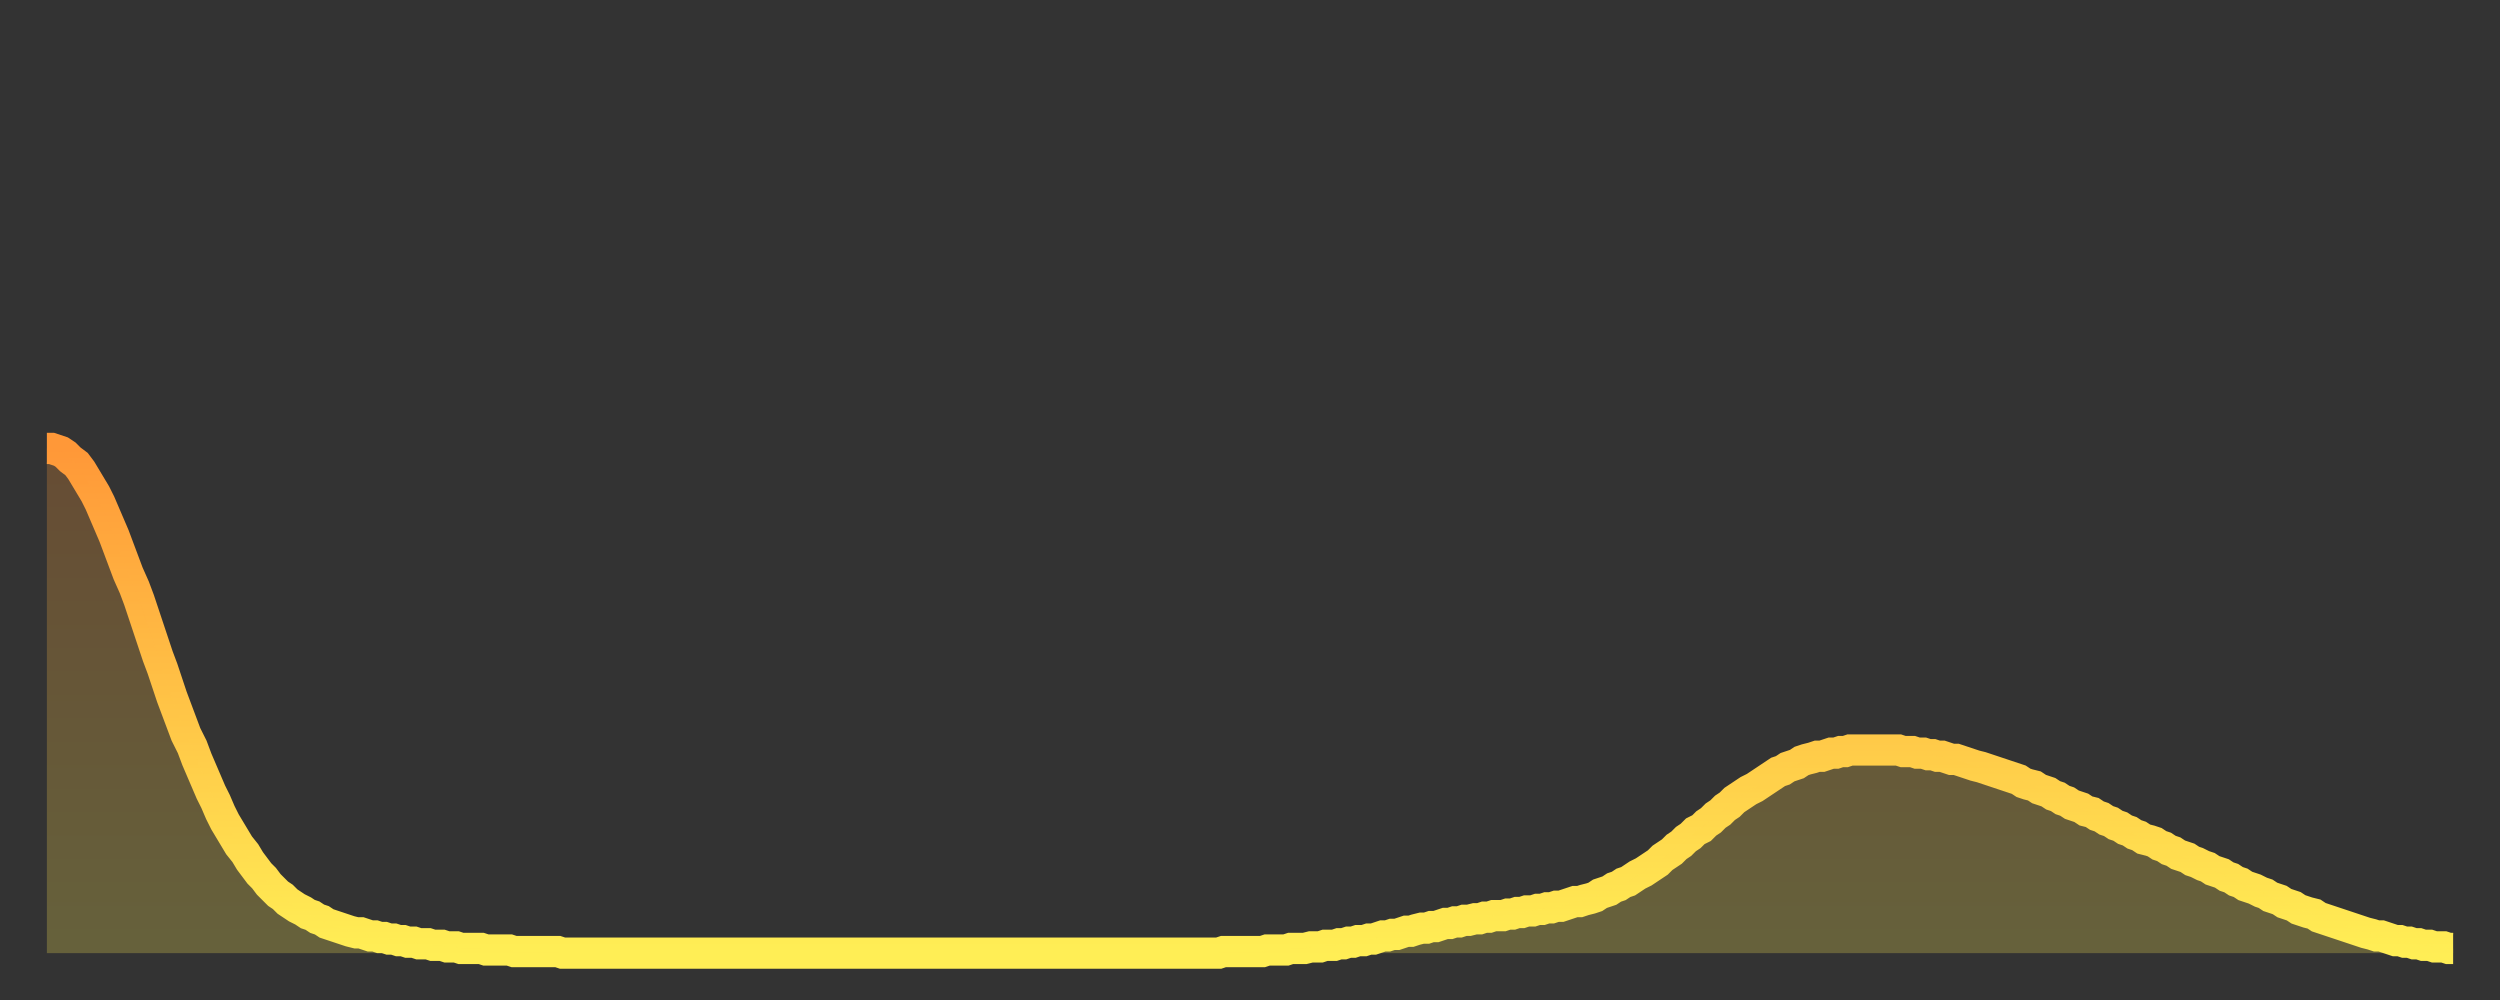 <?xml version="1.0" encoding="utf-8" ?>
<svg baseProfile="full" height="64" version="1.1" width="160" xmlns="http://www.w3.org/2000/svg" xmlns:ev="http://www.w3.org/2001/xml-events" xmlns:xlink="http://www.w3.org/1999/xlink"><rect width="100%" height="100%" fill="#333333" stroke="none"/><defs><linearGradient id="id2227942" x1="0" x2="0" y1="0" y2="1"><stop offset="0%" stop-color="#ff9838" /><stop offset="50%" stop-color="#ffc346" /><stop offset="100%" stop-color="#ffee55" /></linearGradient></defs><g transform="translate(3,3)"><g><path d="M 0.0 25.7 0.3 25.7 0.6 25.8 0.9 25.9 1.2 26.1 1.5 26.4 1.9 26.7 2.2 27.1 2.5 27.6 2.8 28.1 3.1 28.6 3.4 29.2 3.7 29.9 4.0 30.6 4.3 31.3 4.6 32.1 4.9 32.9 5.2 33.7 5.6 34.6 5.9 35.4 6.2 36.3 6.5 37.2 6.8 38.1 7.1 39.0 7.4 39.8 7.7 40.7 8.0 41.6 8.3 42.4 8.6 43.2 8.9 44.0 9.3 44.8 9.6 45.6 9.9 46.3 10.2 47.0 10.5 47.7 10.8 48.3 11.1 49.0 11.4 49.6 11.7 50.1 12.0 50.6 12.3 51.1 12.7 51.6 13.0 52.1 13.3 52.5 13.6 52.9 13.9 53.2 14.2 53.6 14.5 53.9 14.8 54.2 15.1 54.4 15.4 54.7 15.7 54.9 16.0 55.1 16.4 55.3 16.7 55.5 17.0 55.6 17.3 55.8 17.6 55.9 17.9 56.1 18.2 56.2 18.5 56.3 18.8 56.4 19.1 56.5 19.4 56.6 19.8 56.7 20.1 56.7 20.4 56.8 20.7 56.9 21.0 56.9 21.3 57.0 21.6 57.0 21.9 57.1 22.2 57.1 22.5 57.2 22.8 57.2 23.1 57.3 23.5 57.3 23.8 57.4 24.1 57.4 24.4 57.4 24.7 57.5 25.0 57.5 25.3 57.5 25.6 57.6 25.9 57.6 26.2 57.6 26.5 57.7 26.8 57.7 27.2 57.7 27.5 57.7 27.8 57.7 28.1 57.8 28.4 57.8 28.7 57.8 29.0 57.8 29.3 57.8 29.6 57.8 29.9 57.9 30.2 57.9 30.6 57.9 30.9 57.9 31.2 57.9 31.5 57.9 31.8 57.9 32.1 57.9 32.4 57.9 32.7 57.9 33.0 58.0 33.3 58.0 33.6 58.0 33.9 58.0 34.3 58.0 34.6 58.0 34.9 58.0 35.2 58.0 35.5 58.0 35.8 58.0 36.1 58.0 36.4 58.0 36.7 58.0 37.0 58.0 37.3 58.0 37.7 58.0 38.0 58.0 38.3 58.0 38.6 58.0 38.9 58.0 39.2 58.0 39.5 58.0 39.8 58.0 40.1 58.0 40.4 58.0 40.7 58.0 41.0 58.0 41.4 58.0 41.7 58.0 42.0 58.0 42.3 58.0 42.6 58.0 42.9 58.0 43.2 58.0 43.5 58.0 43.8 58.0 44.1 58.0 44.4 58.0 44.7 58.0 45.1 58.0 45.4 58.0 45.7 58.0 46.0 58.0 46.3 58.0 46.6 58.0 46.9 58.0 47.2 58.0 47.5 58.0 47.8 58.0 48.1 58.0 48.5 58.0 48.8 58.0 49.1 58.0 49.4 58.0 49.7 58.0 50.0 58.0 50.3 58.0 50.6 58.0 50.9 58.0 51.2 58.0 51.5 58.0 51.8 58.0 52.2 58.0 52.5 58.0 52.8 58.0 53.1 58.0 53.4 58.0 53.7 58.0 54.0 58.0 54.3 58.0 54.6 58.0 54.9 58.0 55.2 58.0 55.6 58.0 55.9 58.0 56.2 58.0 56.5 58.0 56.8 58.0 57.1 58.0 57.4 58.0 57.7 58.0 58.0 58.0 58.3 58.0 58.6 58.0 58.9 58.0 59.3 58.0 59.6 58.0 59.9 58.0 60.2 58.0 60.5 58.0 60.8 58.0 61.1 58.0 61.4 58.0 61.7 58.0 62.0 58.0 62.3 58.0 62.6 58.0 63.0 58.0 63.3 58.0 63.6 58.0 63.9 58.0 64.2 58.0 64.5 58.0 64.8 58.0 65.1 58.0 65.4 58.0 65.7 58.0 66.0 58.0 66.4 58.0 66.7 58.0 67.0 58.0 67.3 58.0 67.6 58.0 67.9 58.0 68.2 58.0 68.5 58.0 68.8 58.0 69.1 58.0 69.4 58.0 69.7 58.0 70.1 58.0 70.4 58.0 70.7 58.0 71.0 58.0 71.3 58.0 71.6 58.0 71.9 58.0 72.2 58.0 72.5 58.0 72.8 58.0 73.1 58.0 73.5 58.0 73.8 58.0 74.1 58.0 74.4 58.0 74.7 58.0 75.0 58.0 75.3 57.9 75.6 57.9 75.9 57.9 76.2 57.9 76.5 57.9 76.8 57.9 77.2 57.9 77.5 57.9 77.8 57.9 78.1 57.8 78.4 57.8 78.7 57.8 79.0 57.8 79.3 57.8 79.6 57.7 79.9 57.7 80.2 57.7 80.5 57.7 80.9 57.6 81.2 57.6 81.5 57.6 81.8 57.5 82.1 57.5 82.4 57.5 82.7 57.4 83.0 57.4 83.3 57.3 83.6 57.3 83.9 57.2 84.3 57.2 84.6 57.1 84.9 57.1 85.2 57.0 85.5 56.9 85.8 56.9 86.1 56.8 86.4 56.8 86.7 56.7 87.0 56.6 87.3 56.6 87.6 56.5 88.0 56.4 88.3 56.4 88.6 56.3 88.9 56.3 89.2 56.2 89.5 56.1 89.8 56.1 90.1 56.0 90.4 56.0 90.7 55.9 91.0 55.9 91.4 55.8 91.7 55.8 92.0 55.7 92.3 55.7 92.6 55.6 92.9 55.6 93.2 55.6 93.5 55.5 93.8 55.5 94.1 55.4 94.4 55.4 94.7 55.3 95.1 55.3 95.4 55.2 95.7 55.2 96.0 55.1 96.3 55.1 96.6 55.0 96.9 55.0 97.2 54.9 97.5 54.8 97.8 54.7 98.1 54.7 98.4 54.6 98.8 54.5 99.1 54.4 99.4 54.2 99.7 54.1 100.0 54.0 100.3 53.8 100.6 53.7 100.9 53.5 101.2 53.4 101.5 53.2 101.8 53.0 102.2 52.8 102.5 52.6 102.8 52.4 103.1 52.2 103.4 51.9 103.7 51.7 104.0 51.5 104.3 51.2 104.6 51.0 104.9 50.7 105.2 50.5 105.5 50.2 105.9 50.0 106.2 49.7 106.5 49.5 106.8 49.2 107.1 49.0 107.4 48.7 107.7 48.5 108.0 48.2 108.3 48.0 108.6 47.8 108.9 47.6 109.3 47.4 109.6 47.2 109.9 47.0 110.2 46.8 110.5 46.6 110.8 46.4 111.1 46.3 111.4 46.1 111.7 46.0 112.0 45.9 112.3 45.7 112.6 45.6 113.0 45.5 113.3 45.4 113.6 45.4 113.9 45.3 114.2 45.2 114.5 45.2 114.8 45.1 115.1 45.1 115.4 45.0 115.7 45.0 116.0 45.0 116.3 45.0 116.7 45.0 117.0 45.0 117.3 45.0 117.6 45.0 117.9 45.0 118.2 45.0 118.5 45.0 118.8 45.1 119.1 45.1 119.4 45.1 119.7 45.2 120.1 45.2 120.4 45.3 120.7 45.3 121.0 45.4 121.3 45.4 121.6 45.5 121.9 45.6 122.2 45.6 122.5 45.7 122.8 45.8 123.1 45.9 123.4 46.0 123.8 46.1 124.1 46.2 124.4 46.3 124.7 46.4 125.0 46.5 125.3 46.6 125.6 46.7 125.9 46.8 126.2 46.9 126.5 47.1 126.8 47.2 127.2 47.3 127.5 47.5 127.8 47.6 128.1 47.7 128.4 47.9 128.7 48.0 129.0 48.2 129.3 48.3 129.6 48.5 129.9 48.6 130.2 48.7 130.5 48.9 130.9 49.0 131.2 49.2 131.5 49.3 131.8 49.5 132.1 49.6 132.4 49.8 132.7 49.9 133.0 50.1 133.3 50.2 133.6 50.4 133.9 50.5 134.2 50.7 134.6 50.8 134.9 50.9 135.2 51.1 135.5 51.2 135.8 51.4 136.1 51.5 136.4 51.7 136.7 51.8 137.0 51.9 137.3 52.1 137.6 52.2 138.0 52.4 138.3 52.5 138.6 52.7 138.9 52.8 139.2 52.9 139.5 53.1 139.8 53.2 140.1 53.4 140.4 53.5 140.7 53.7 141.0 53.8 141.3 53.9 141.7 54.1 142.0 54.2 142.3 54.4 142.6 54.5 142.9 54.6 143.2 54.8 143.5 54.9 143.8 55.0 144.1 55.2 144.4 55.3 144.7 55.4 145.1 55.5 145.4 55.7 145.7 55.8 146.0 55.9 146.3 56.0 146.6 56.1 146.9 56.2 147.2 56.3 147.5 56.4 147.8 56.5 148.1 56.6 148.4 56.7 148.8 56.8 149.1 56.9 149.4 56.9 149.7 57.0 150.0 57.1 150.3 57.2 150.6 57.2 150.9 57.3 151.2 57.3 151.5 57.4 151.8 57.4 152.1 57.5 152.5 57.5 152.8 57.6 153.1 57.6 153.4 57.6 153.7 57.7 154.0 57.7" fill="none" id="graph-curve" opacity="1" stroke="url(#id2227942)" stroke-width="2" /><path d="M 0 58 L 0.0 25.7 0.3 25.7 0.6 25.8 0.9 25.9 1.2 26.1 1.5 26.4 1.9 26.7 2.2 27.1 2.5 27.6 2.8 28.1 3.1 28.6 3.4 29.2 3.7 29.9 4.0 30.6 4.3 31.3 4.6 32.1 4.9 32.9 5.2 33.7 5.6 34.6 5.9 35.4 6.2 36.3 6.5 37.2 6.8 38.1 7.1 39.0 7.4 39.8 7.7 40.7 8.0 41.6 8.3 42.4 8.6 43.2 8.9 44.0 9.3 44.8 9.6 45.6 9.9 46.3 10.2 47.0 10.5 47.7 10.8 48.3 11.1 49.0 11.4 49.6 11.7 50.1 12.0 50.6 12.3 51.1 12.7 51.6 13.0 52.1 13.3 52.5 13.6 52.9 13.9 53.2 14.2 53.6 14.5 53.9 14.8 54.2 15.1 54.4 15.4 54.7 15.7 54.9 16.0 55.1 16.4 55.3 16.7 55.5 17.0 55.6 17.3 55.8 17.6 55.9 17.9 56.1 18.2 56.2 18.5 56.3 18.8 56.4 19.1 56.5 19.4 56.6 19.8 56.7 20.1 56.7 20.4 56.8 20.7 56.9 21.0 56.9 21.3 57.0 21.6 57.0 21.9 57.1 22.2 57.1 22.5 57.2 22.8 57.2 23.1 57.3 23.5 57.3 23.8 57.4 24.1 57.4 24.4 57.4 24.7 57.5 25.0 57.5 25.3 57.5 25.6 57.6 25.9 57.6 26.2 57.6 26.5 57.7 26.8 57.7 27.2 57.7 27.5 57.7 27.8 57.7 28.1 57.8 28.4 57.8 28.7 57.8 29.0 57.8 29.3 57.8 29.6 57.8 29.9 57.9 30.2 57.9 30.6 57.9 30.9 57.9 31.2 57.9 31.5 57.9 31.8 57.9 32.1 57.9 32.4 57.9 32.7 57.9 33.0 58.0 33.3 58.0 33.6 58.0 33.9 58.0 34.3 58.0 34.6 58.0 34.9 58.0 35.2 58.0 35.5 58.0 35.8 58.0 36.1 58.0 36.4 58.0 36.7 58.0 37.0 58.0 37.3 58.0 37.7 58.0 38.0 58.0 38.3 58.0 38.6 58.0 38.9 58.0 39.2 58.0 39.5 58.0 39.8 58.0 40.1 58.0 40.4 58.0 40.7 58.0 41.0 58.0 41.4 58.0 41.7 58.0 42.0 58.0 42.3 58.0 42.6 58.0 42.9 58.0 43.2 58.0 43.5 58.0 43.8 58.0 44.1 58.0 44.4 58.0 44.7 58.0 45.1 58.0 45.4 58.0 45.7 58.0 46.0 58.0 46.3 58.0 46.6 58.0 46.9 58.0 47.2 58.0 47.5 58.0 47.8 58.0 48.1 58.0 48.5 58.0 48.8 58.0 49.1 58.0 49.4 58.0 49.7 58.0 50.0 58.0 50.3 58.0 50.6 58.0 50.9 58.0 51.2 58.0 51.5 58.0 51.8 58.0 52.2 58.0 52.5 58.0 52.8 58.0 53.1 58.0 53.4 58.0 53.7 58.0 54.0 58.0 54.3 58.0 54.6 58.0 54.9 58.0 55.2 58.0 55.6 58.0 55.9 58.0 56.2 58.0 56.5 58.0 56.8 58.0 57.1 58.0 57.4 58.0 57.7 58.0 58.0 58.0 58.3 58.0 58.6 58.0 58.9 58.0 59.3 58.0 59.6 58.0 59.9 58.0 60.2 58.0 60.5 58.0 60.8 58.0 61.1 58.0 61.4 58.0 61.7 58.0 62.0 58.0 62.3 58.0 62.6 58.0 63.0 58.0 63.3 58.0 63.6 58.0 63.9 58.0 64.2 58.0 64.5 58.0 64.8 58.0 65.1 58.0 65.4 58.0 65.7 58.0 66.0 58.0 66.4 58.0 66.7 58.0 67.0 58.0 67.3 58.0 67.6 58.0 67.9 58.0 68.2 58.0 68.5 58.0 68.8 58.0 69.1 58.0 69.4 58.0 69.7 58.0 70.1 58.0 70.4 58.0 70.7 58.0 71.0 58.0 71.3 58.0 71.6 58.0 71.9 58.0 72.2 58.0 72.5 58.0 72.8 58.0 73.1 58.0 73.5 58.0 73.8 58.0 74.1 58.0 74.4 58.0 74.7 58.0 75.0 58.0 75.3 57.9 75.6 57.9 75.9 57.9 76.2 57.9 76.5 57.9 76.8 57.9 77.2 57.9 77.5 57.9 77.8 57.9 78.1 57.8 78.4 57.8 78.7 57.8 79.0 57.8 79.3 57.8 79.6 57.7 79.9 57.7 80.2 57.7 80.5 57.7 80.9 57.6 81.2 57.6 81.5 57.6 81.8 57.5 82.1 57.5 82.4 57.5 82.7 57.4 83.0 57.4 83.3 57.3 83.6 57.3 83.9 57.2 84.3 57.2 84.6 57.1 84.9 57.1 85.2 57.0 85.5 56.9 85.8 56.9 86.1 56.8 86.4 56.8 86.7 56.7 87.0 56.6 87.3 56.6 87.6 56.5 88.0 56.4 88.3 56.4 88.6 56.3 88.9 56.3 89.2 56.2 89.5 56.1 89.8 56.1 90.1 56.0 90.4 56.0 90.7 55.9 91.0 55.9 91.4 55.8 91.7 55.8 92.0 55.7 92.3 55.7 92.6 55.6 92.9 55.6 93.2 55.6 93.5 55.5 93.8 55.5 94.1 55.4 94.4 55.4 94.7 55.3 95.1 55.3 95.4 55.2 95.7 55.2 96.0 55.1 96.3 55.1 96.6 55.0 96.9 55.0 97.2 54.9 97.5 54.8 97.8 54.7 98.1 54.7 98.4 54.6 98.8 54.5 99.1 54.4 99.4 54.2 99.7 54.1 100.0 54.0 100.3 53.8 100.6 53.7 100.9 53.5 101.2 53.4 101.5 53.2 101.8 53.0 102.2 52.8 102.5 52.6 102.8 52.4 103.1 52.2 103.4 51.9 103.7 51.7 104.0 51.5 104.3 51.2 104.6 51.0 104.9 50.7 105.2 50.5 105.5 50.2 105.9 50.0 106.2 49.7 106.5 49.5 106.8 49.2 107.1 49.0 107.4 48.7 107.7 48.5 108.0 48.2 108.3 48.0 108.6 47.8 108.9 47.6 109.3 47.4 109.6 47.2 109.9 47.0 110.2 46.8 110.5 46.6 110.8 46.4 111.1 46.3 111.4 46.1 111.7 46.0 112.0 45.9 112.3 45.7 112.6 45.6 113.0 45.5 113.3 45.4 113.6 45.4 113.9 45.3 114.2 45.2 114.5 45.2 114.8 45.1 115.1 45.1 115.4 45.0 115.7 45.0 116.0 45.0 116.3 45.0 116.7 45.0 117.0 45.0 117.3 45.0 117.6 45.0 117.9 45.0 118.2 45.0 118.5 45.0 118.8 45.1 119.1 45.1 119.4 45.1 119.7 45.2 120.1 45.2 120.4 45.3 120.7 45.3 121.0 45.4 121.3 45.4 121.6 45.5 121.9 45.6 122.2 45.6 122.5 45.7 122.8 45.8 123.1 45.9 123.4 46.0 123.8 46.1 124.1 46.2 124.4 46.3 124.7 46.4 125.0 46.5 125.3 46.6 125.6 46.7 125.9 46.8 126.2 46.9 126.5 47.1 126.8 47.2 127.2 47.3 127.5 47.5 127.8 47.6 128.1 47.7 128.4 47.9 128.7 48.0 129.0 48.2 129.3 48.3 129.6 48.5 129.9 48.6 130.2 48.7 130.5 48.9 130.9 49.0 131.2 49.2 131.5 49.3 131.8 49.5 132.1 49.6 132.4 49.8 132.7 49.9 133.0 50.1 133.3 50.2 133.6 50.4 133.9 50.5 134.2 50.7 134.6 50.8 134.9 50.9 135.2 51.1 135.5 51.2 135.8 51.4 136.1 51.5 136.4 51.7 136.7 51.8 137.0 51.9 137.3 52.1 137.6 52.2 138.0 52.4 138.3 52.5 138.6 52.7 138.9 52.8 139.2 52.9 139.5 53.1 139.8 53.2 140.1 53.4 140.4 53.5 140.7 53.7 141.0 53.8 141.3 53.9 141.7 54.1 142.0 54.2 142.3 54.4 142.6 54.5 142.9 54.6 143.2 54.8 143.5 54.9 143.8 55.0 144.1 55.2 144.4 55.3 144.7 55.4 145.1 55.5 145.4 55.7 145.7 55.8 146.0 55.9 146.3 56.0 146.6 56.1 146.9 56.2 147.2 56.3 147.5 56.4 147.8 56.5 148.1 56.6 148.4 56.7 148.8 56.8 149.1 56.9 149.4 56.9 149.7 57.0 150.0 57.1 150.3 57.2 150.6 57.2 150.9 57.3 151.2 57.3 151.5 57.4 151.8 57.4 152.1 57.5 152.5 57.5 152.8 57.6 153.1 57.6 153.4 57.6 153.7 57.7 154.0 57.7 154 58" fill="url(#id2227942)" fill-opacity=".25" id="graph-shadow" /></g></g></svg>